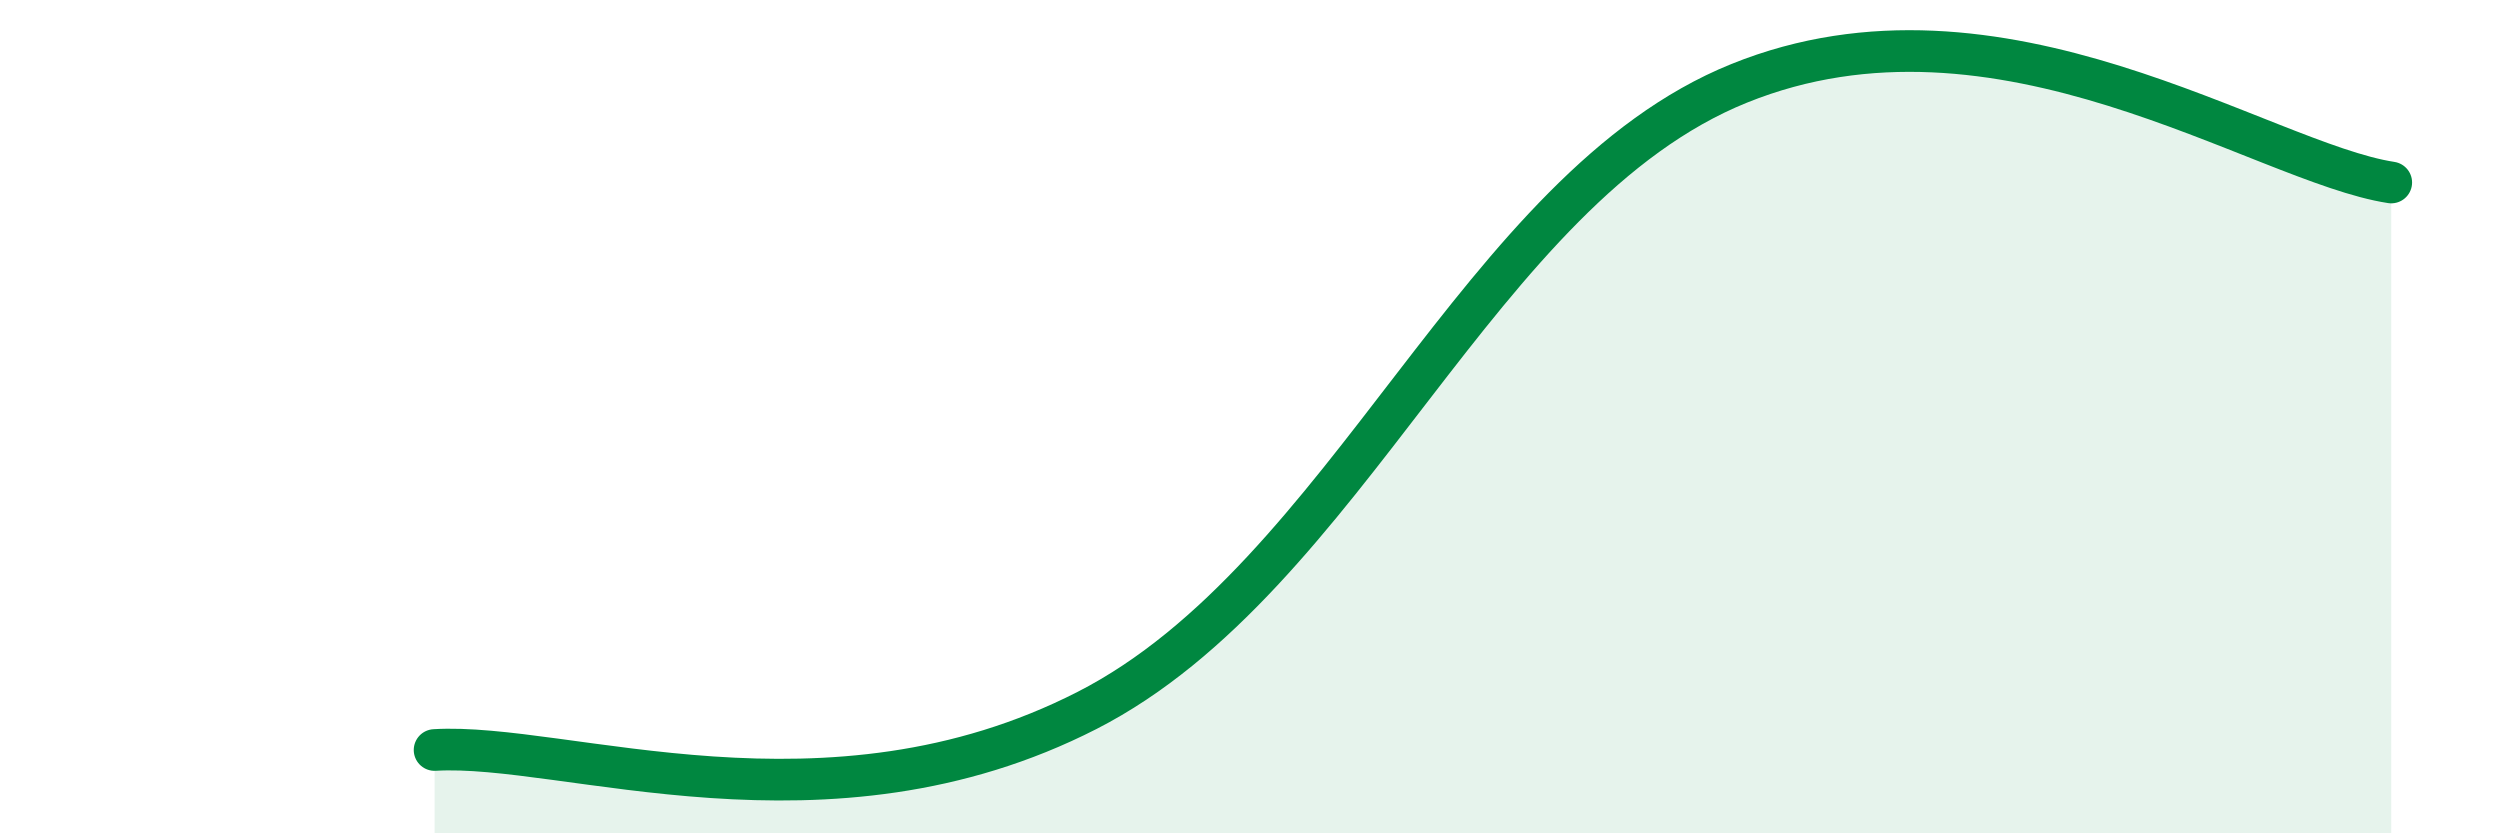 
    <svg width="60" height="20" viewBox="0 0 60 20" xmlns="http://www.w3.org/2000/svg">
      <path
        d="M 10.43,18 C 13.56,17.81 19.83,20.25 26.09,17.05 C 32.35,13.85 35.48,4.53 41.74,2 C 48,-0.53 54.26,3.9 57.39,4.38L57.39 20L10.43 20Z"
        fill="#008740"
        opacity="0.1"
        stroke-linecap="round"
        stroke-linejoin="round"
      />
      <path
        d="M 10.43,18 C 13.56,17.81 19.83,20.25 26.09,17.05 C 32.35,13.85 35.48,4.53 41.74,2 C 48,-0.53 54.26,3.9 57.39,4.38"
        stroke="#008740"
        stroke-width="1"
        fill="none"
        stroke-linecap="round"
        stroke-linejoin="round"
      />
    </svg>
  